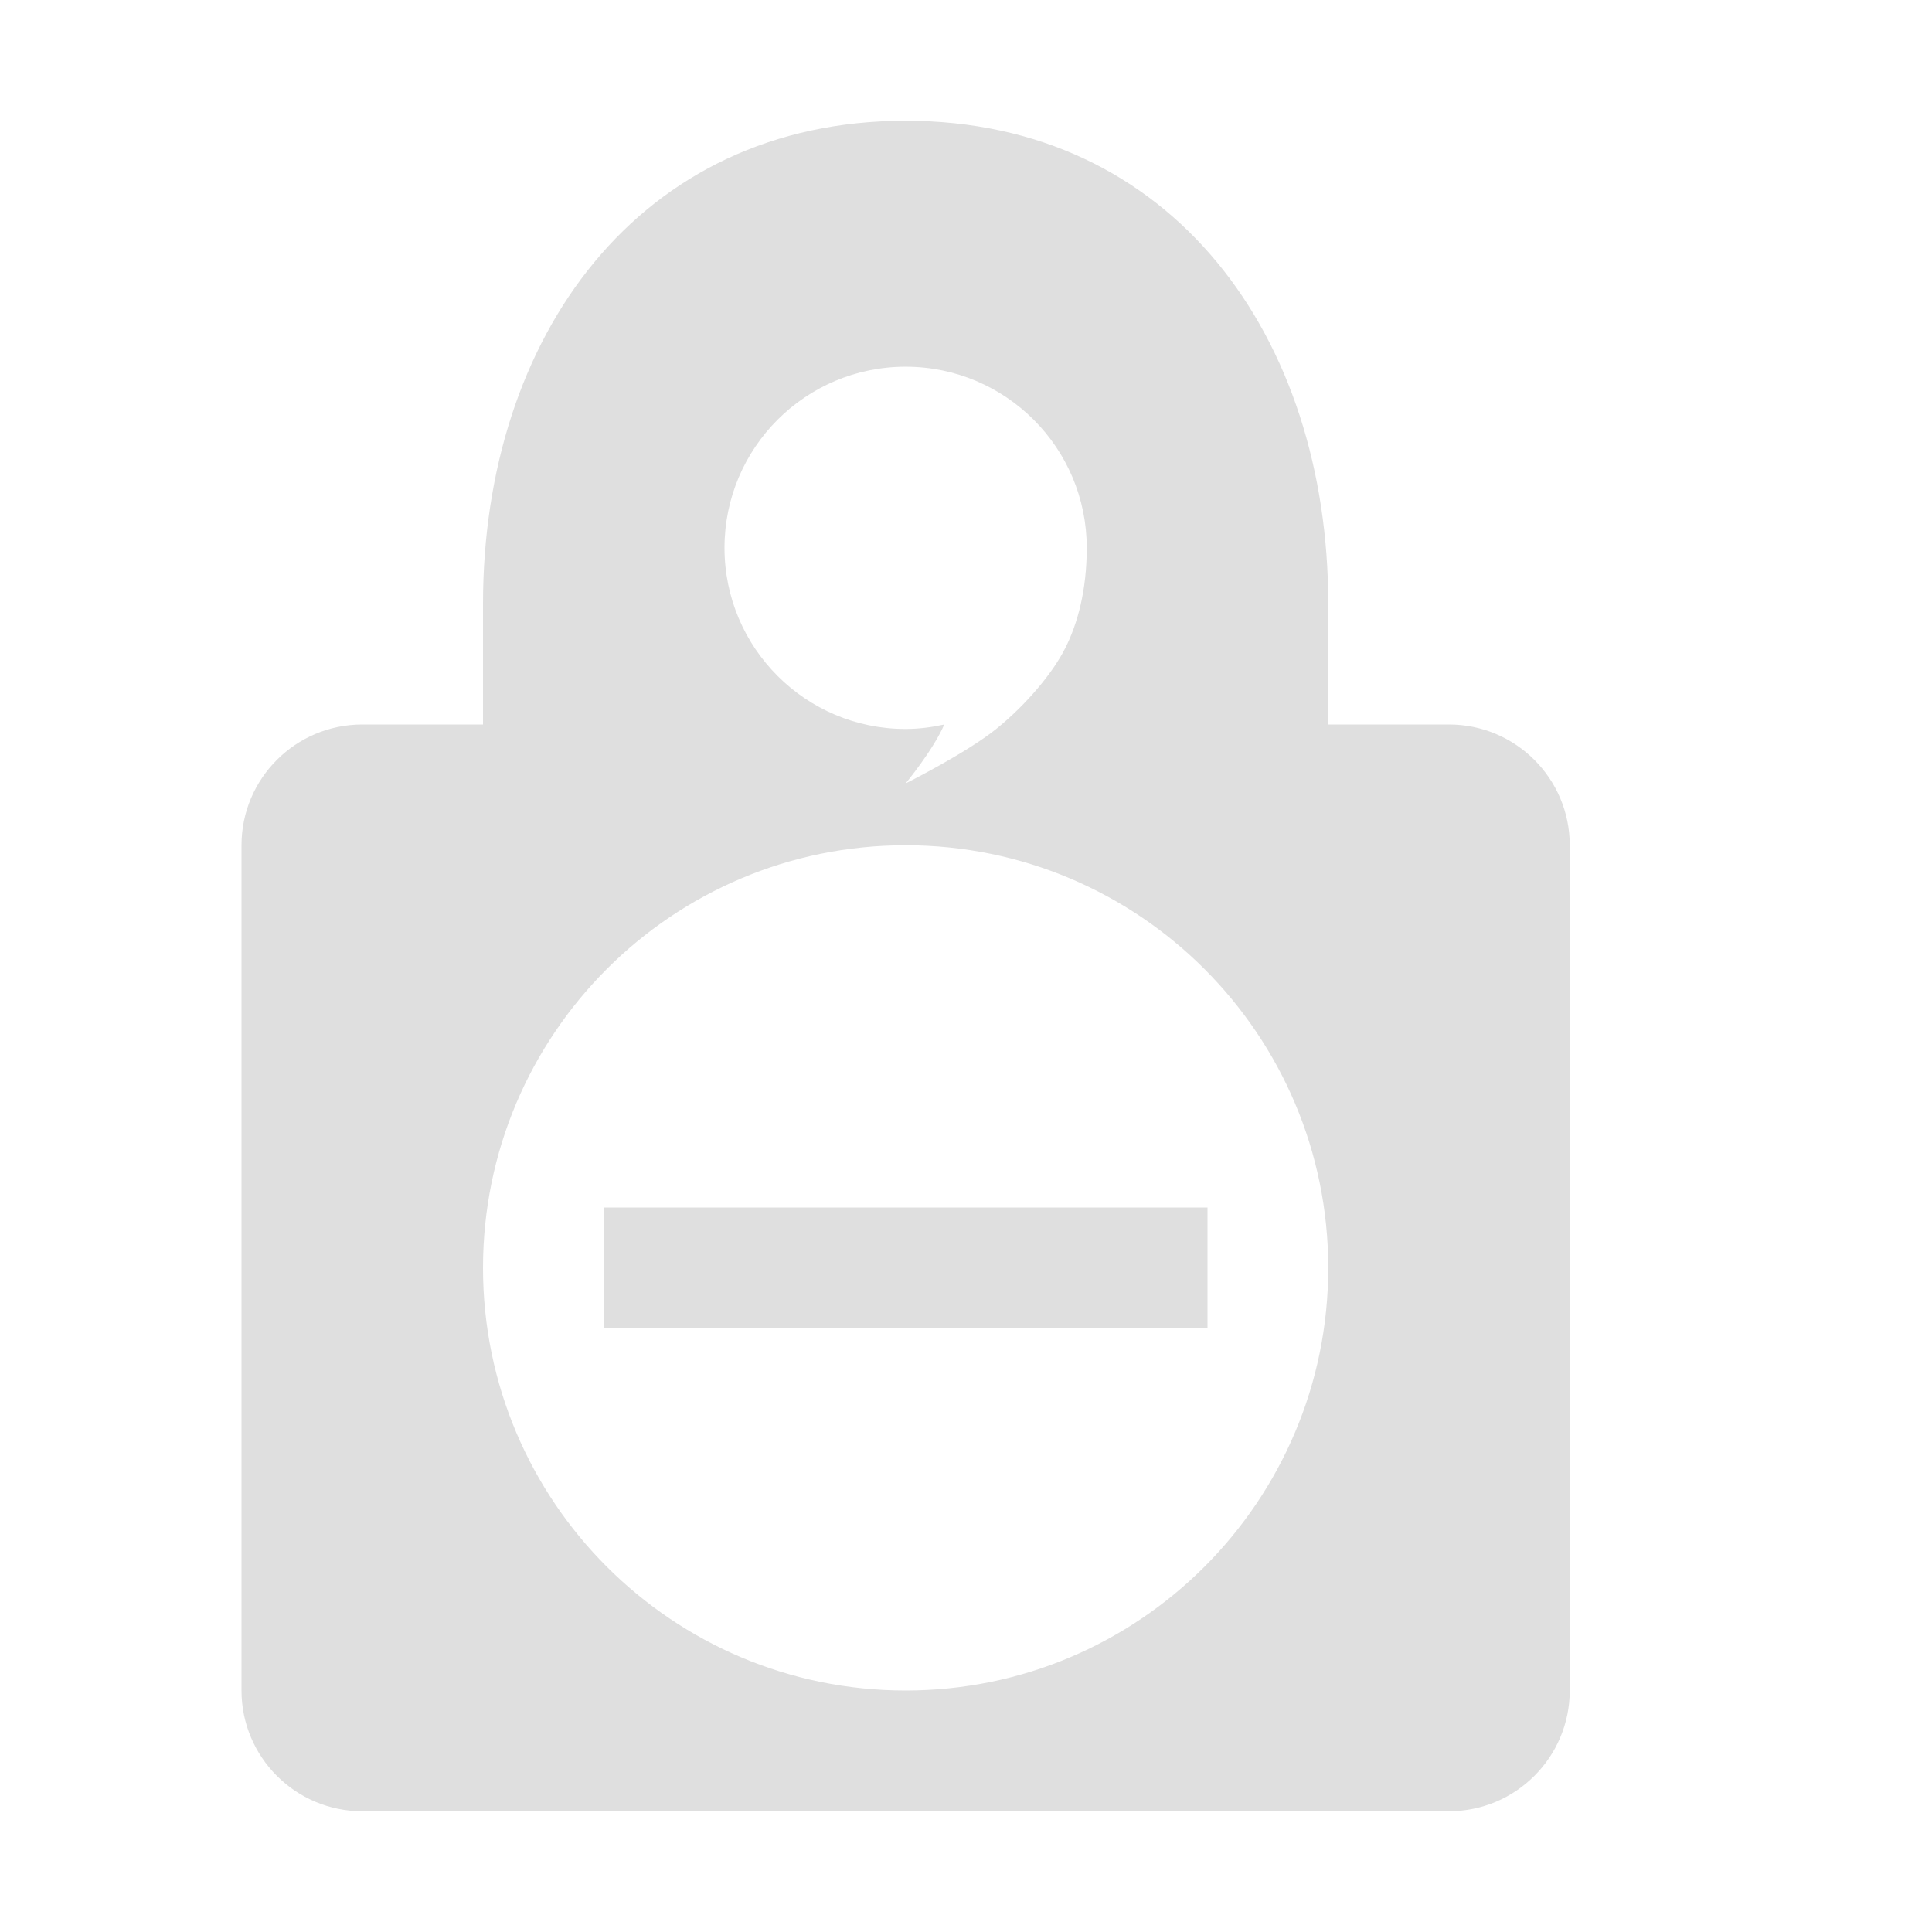 <svg xmlns="http://www.w3.org/2000/svg" width="16" height="16" version="1.1">
 <defs>
  <style id="current-color-scheme" type="text/css">
   .ColorScheme-Text { color:#dfdfdf; } .ColorScheme-Highlight { color:#4285f4; } .ColorScheme-NeutralText { color:#ff9800; } .ColorScheme-PositiveText { color:#4caf50; } .ColorScheme-NegativeText { color:#f44336; }
  </style>
 </defs>
 <path style="fill:currentColor" class="ColorScheme-Text" d="M 7.5,1 C 5.291,1 4,2.791 4,5 L 4,6 3,6 C 2.448,6 2,6.448 2,7 l 0,7 c -10e-5,0.552 0.448,1 1,1 l 9,0 c 0.552,0 1,-0.448 1,-1 L 13,7 C 13,6.448 12.552,6 12,6 L 11,6 11,5 C 11,2.791 9.709,1 7.5,1 Z m 0,2.037 c 0.829,0 1.5,0.672 1.5,1.5 C 9,4.891 8.923,5.168 8.822,5.367 8.723,5.566 8.504,5.832 8.25,6.037 8.002,6.237 7.5,6.488 7.5,6.488 7.5,6.488 7.727,6.214 7.82,6 7.715,6.023 7.609,6.037 7.5,6.037 c -0.828,7.5e-4 -1.5,-0.672 -1.5,-1.5 0,-0.828 0.671,-1.5 1.5,-1.5 z M 7.5,7 C 9.433,7 11,8.567 11,10.5 11,12.433 9.433,14 7.5,14 5.567,14 4,12.433 4,10.5 4,8.567 5.567,7 7.5,7 Z m -2.5,3 0,1 5,0 0,-1 z"/>
</svg>
